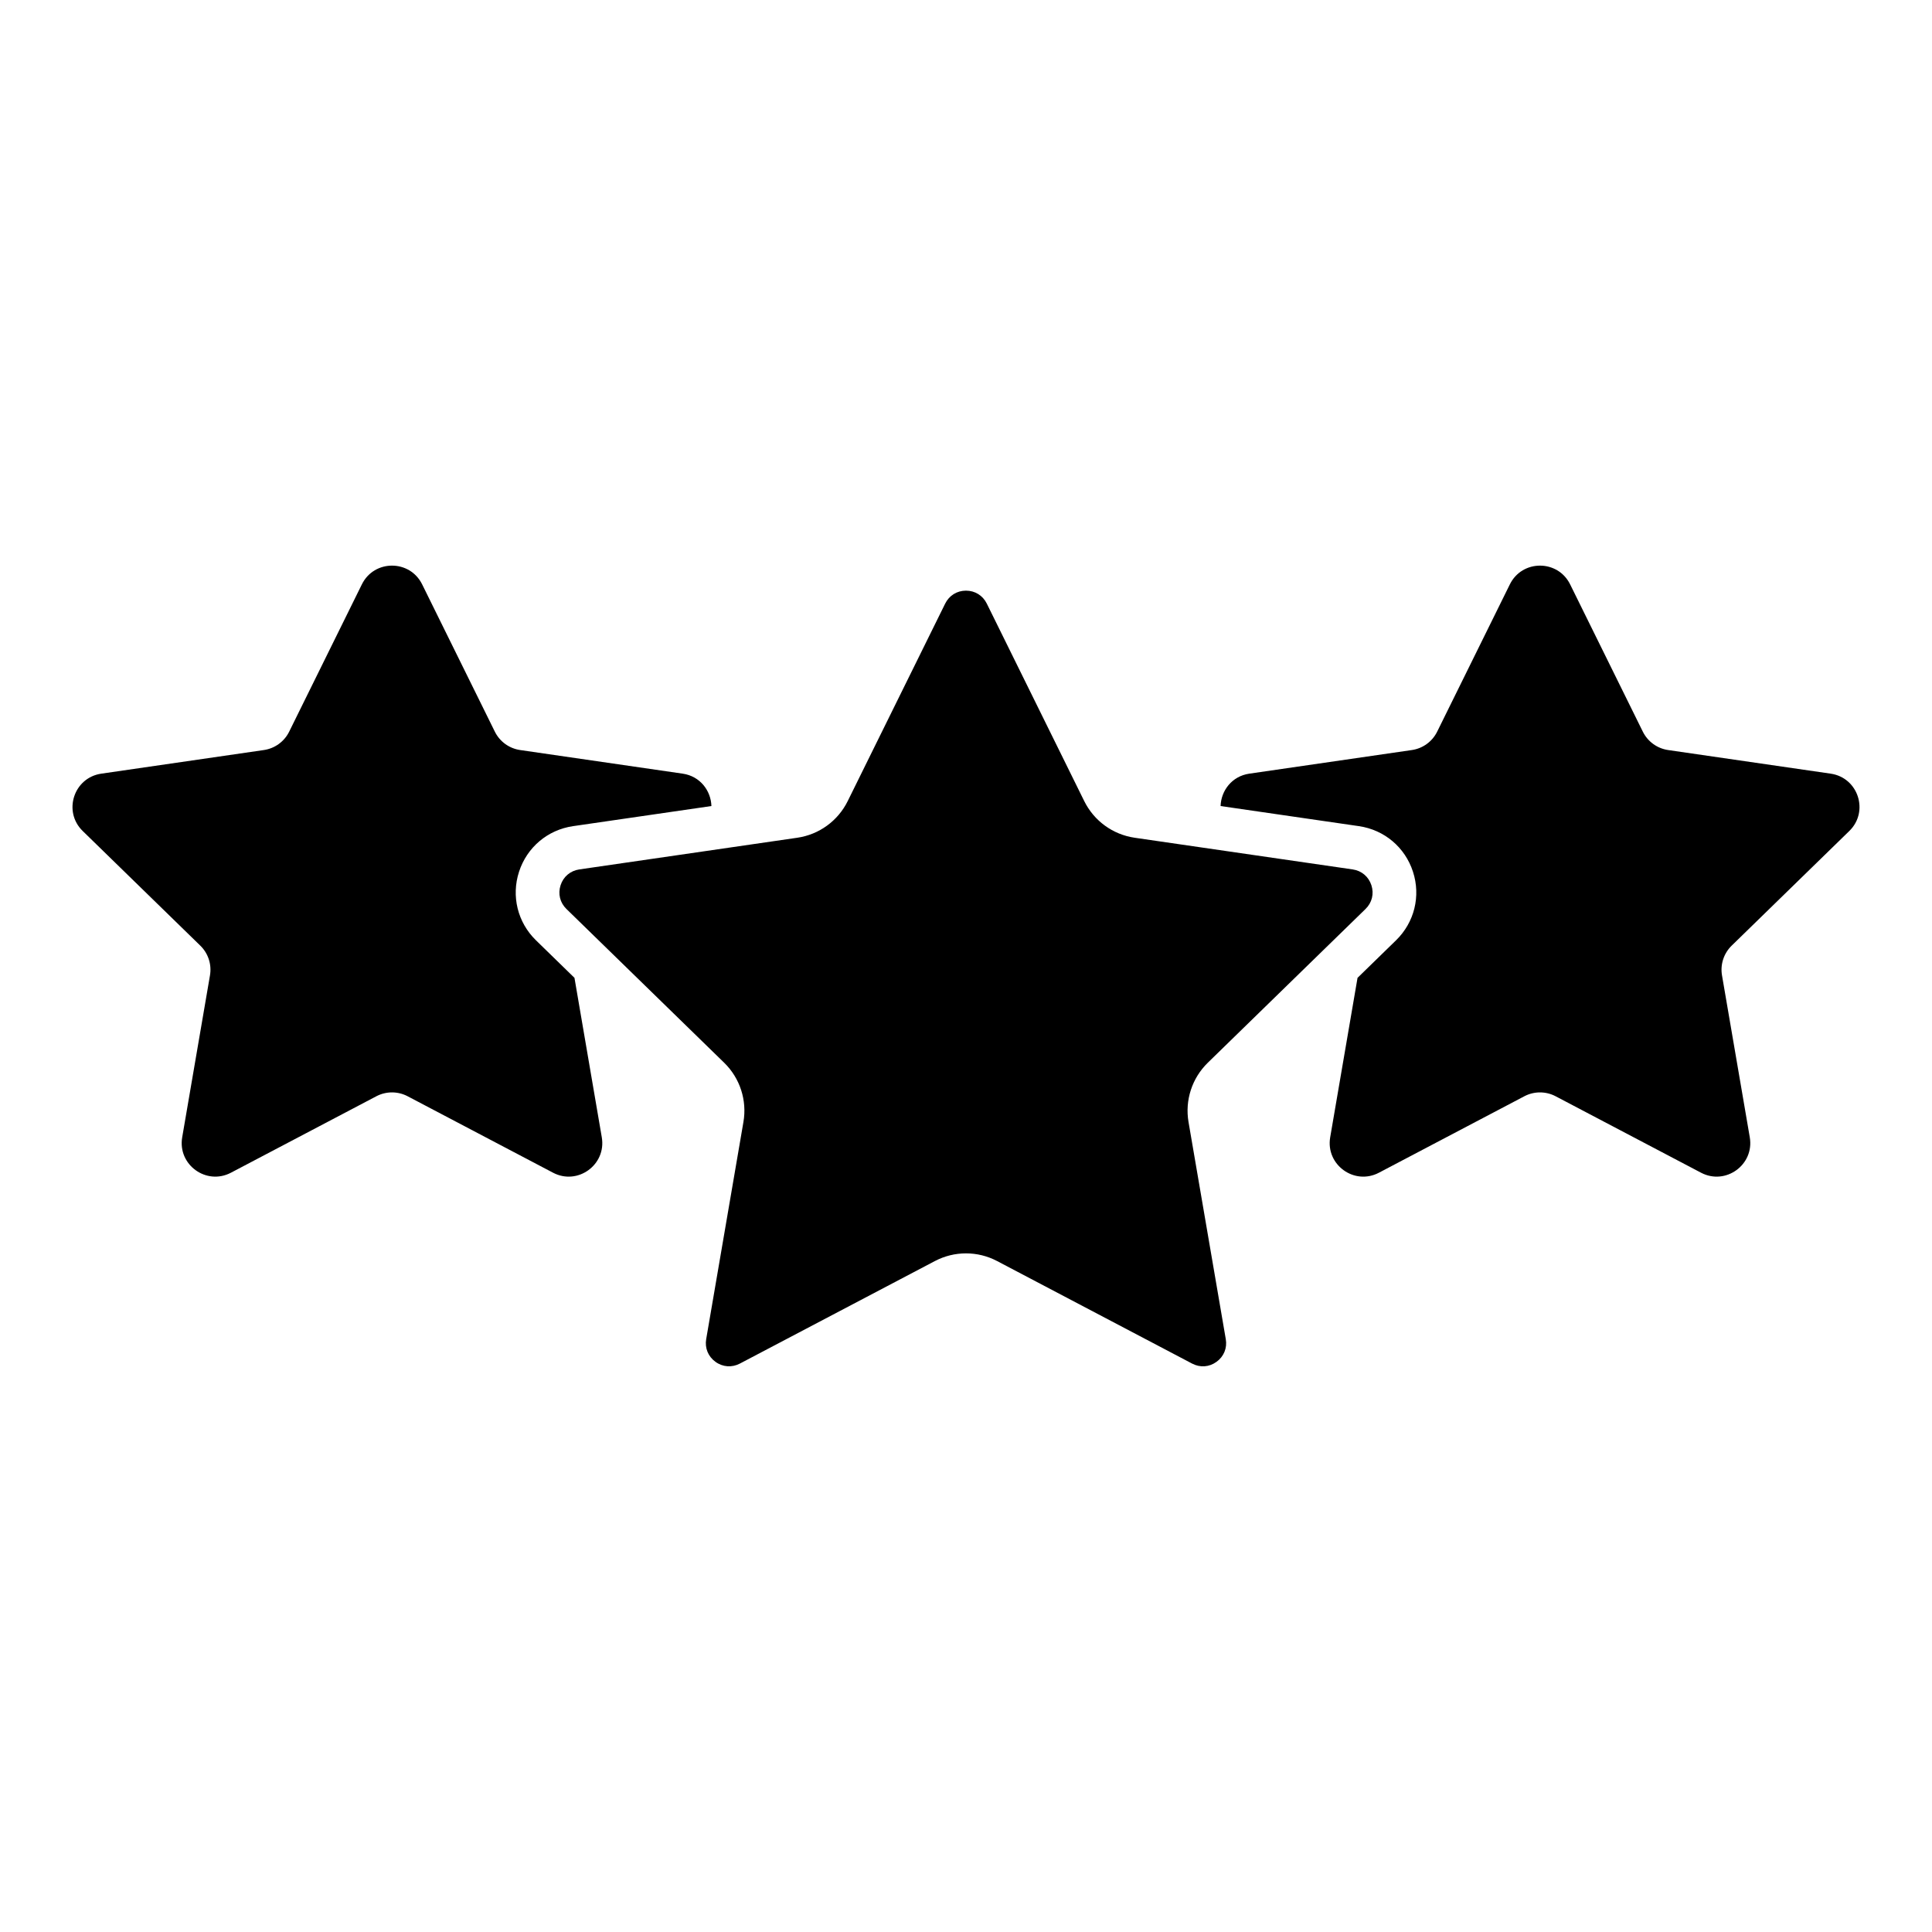 <?xml version="1.0" encoding="UTF-8"?>
<!-- The Best Svg Icon site in the world: iconSvg.co, Visit us! https://iconsvg.co -->
<svg fill="#000000" width="800px" height="800px" version="1.1" viewBox="144 144 512 512" xmlns="http://www.w3.org/2000/svg">
 <path d="m303.48 445.39c1.246 7.277-6.387 12.824-12.922 9.387l-38.531-20.258c-2.594-1.363-5.695-1.363-8.289 0l-38.531 20.258c-6.535 3.434-14.172-2.113-12.922-9.387l7.359-42.902c0.496-2.891-0.461-5.836-2.562-7.883l-31.172-30.387c-5.285-5.152-2.371-14.129 4.938-15.191l43.078-6.258c2.902-0.422 5.41-2.242 6.707-4.871l19.266-39.035c3.266-6.621 12.707-6.621 15.973 0l19.266 39.035c1.297 2.629 3.805 4.449 6.707 4.871l43.078 6.258c4.637 0.672 7.481 4.535 7.609 8.582l-36.664 5.328c-6.731 0.98-12.215 5.606-14.316 12.074s-0.383 13.434 4.488 18.184l10.199 9.941zm330.61-81.172c5.285-5.152 2.371-14.129-4.938-15.191l-43.078-6.258c-2.902-0.422-5.41-2.242-6.707-4.871l-19.266-39.035c-3.266-6.621-12.707-6.621-15.973 0l-19.266 39.035c-1.297 2.629-3.805 4.449-6.707 4.871l-43.078 6.258c-4.637 0.672-7.481 4.535-7.609 8.582l36.664 5.328c6.731 0.98 12.223 5.606 14.32 12.078 2.102 6.469 0.379 13.434-4.492 18.18l-10.199 9.941-7.246 42.254c-1.246 7.277 6.387 12.824 12.922 9.387l38.531-20.258c2.594-1.363 5.695-1.363 8.289 0l38.531 20.258c6.535 3.434 14.168-2.113 12.922-9.387l-7.359-42.902c-0.496-2.891 0.461-5.836 2.562-7.883zm-175.12 77.125c-0.984-5.758 0.926-11.625 5.106-15.703l34.539-33.668 7.262-7.078c1.719-1.672 2.297-4.027 1.559-6.301-0.742-2.277-2.598-3.844-4.965-4.188l-25.711-3.734-32.062-4.66c-5.777-0.84-10.77-4.469-13.359-9.703l-25.828-52.348c-1.059-2.144-3.121-3.43-5.512-3.43-2.394 0-4.453 1.285-5.516 3.43l-25.836 52.348c-2.582 5.234-7.574 8.863-13.352 9.703l-32.066 4.66-25.703 3.734c-2.367 0.344-4.227 1.91-4.965 4.188-0.742 2.277-0.16 4.633 1.555 6.301l7.262 7.078 34.539 33.668c4.184 4.082 6.09 9.953 5.098 15.703l-9.867 57.535c-0.402 2.356 0.512 4.606 2.449 6.012 1.938 1.41 4.356 1.578 6.477 0.473l51.672-27.164c2.586-1.363 5.418-2.043 8.254-2.043s5.672 0.68 8.254 2.043l51.668 27.164c2.125 1.113 4.535 0.945 6.477-0.473 1.938-1.402 2.856-3.652 2.445-6.012z"/>
</svg>